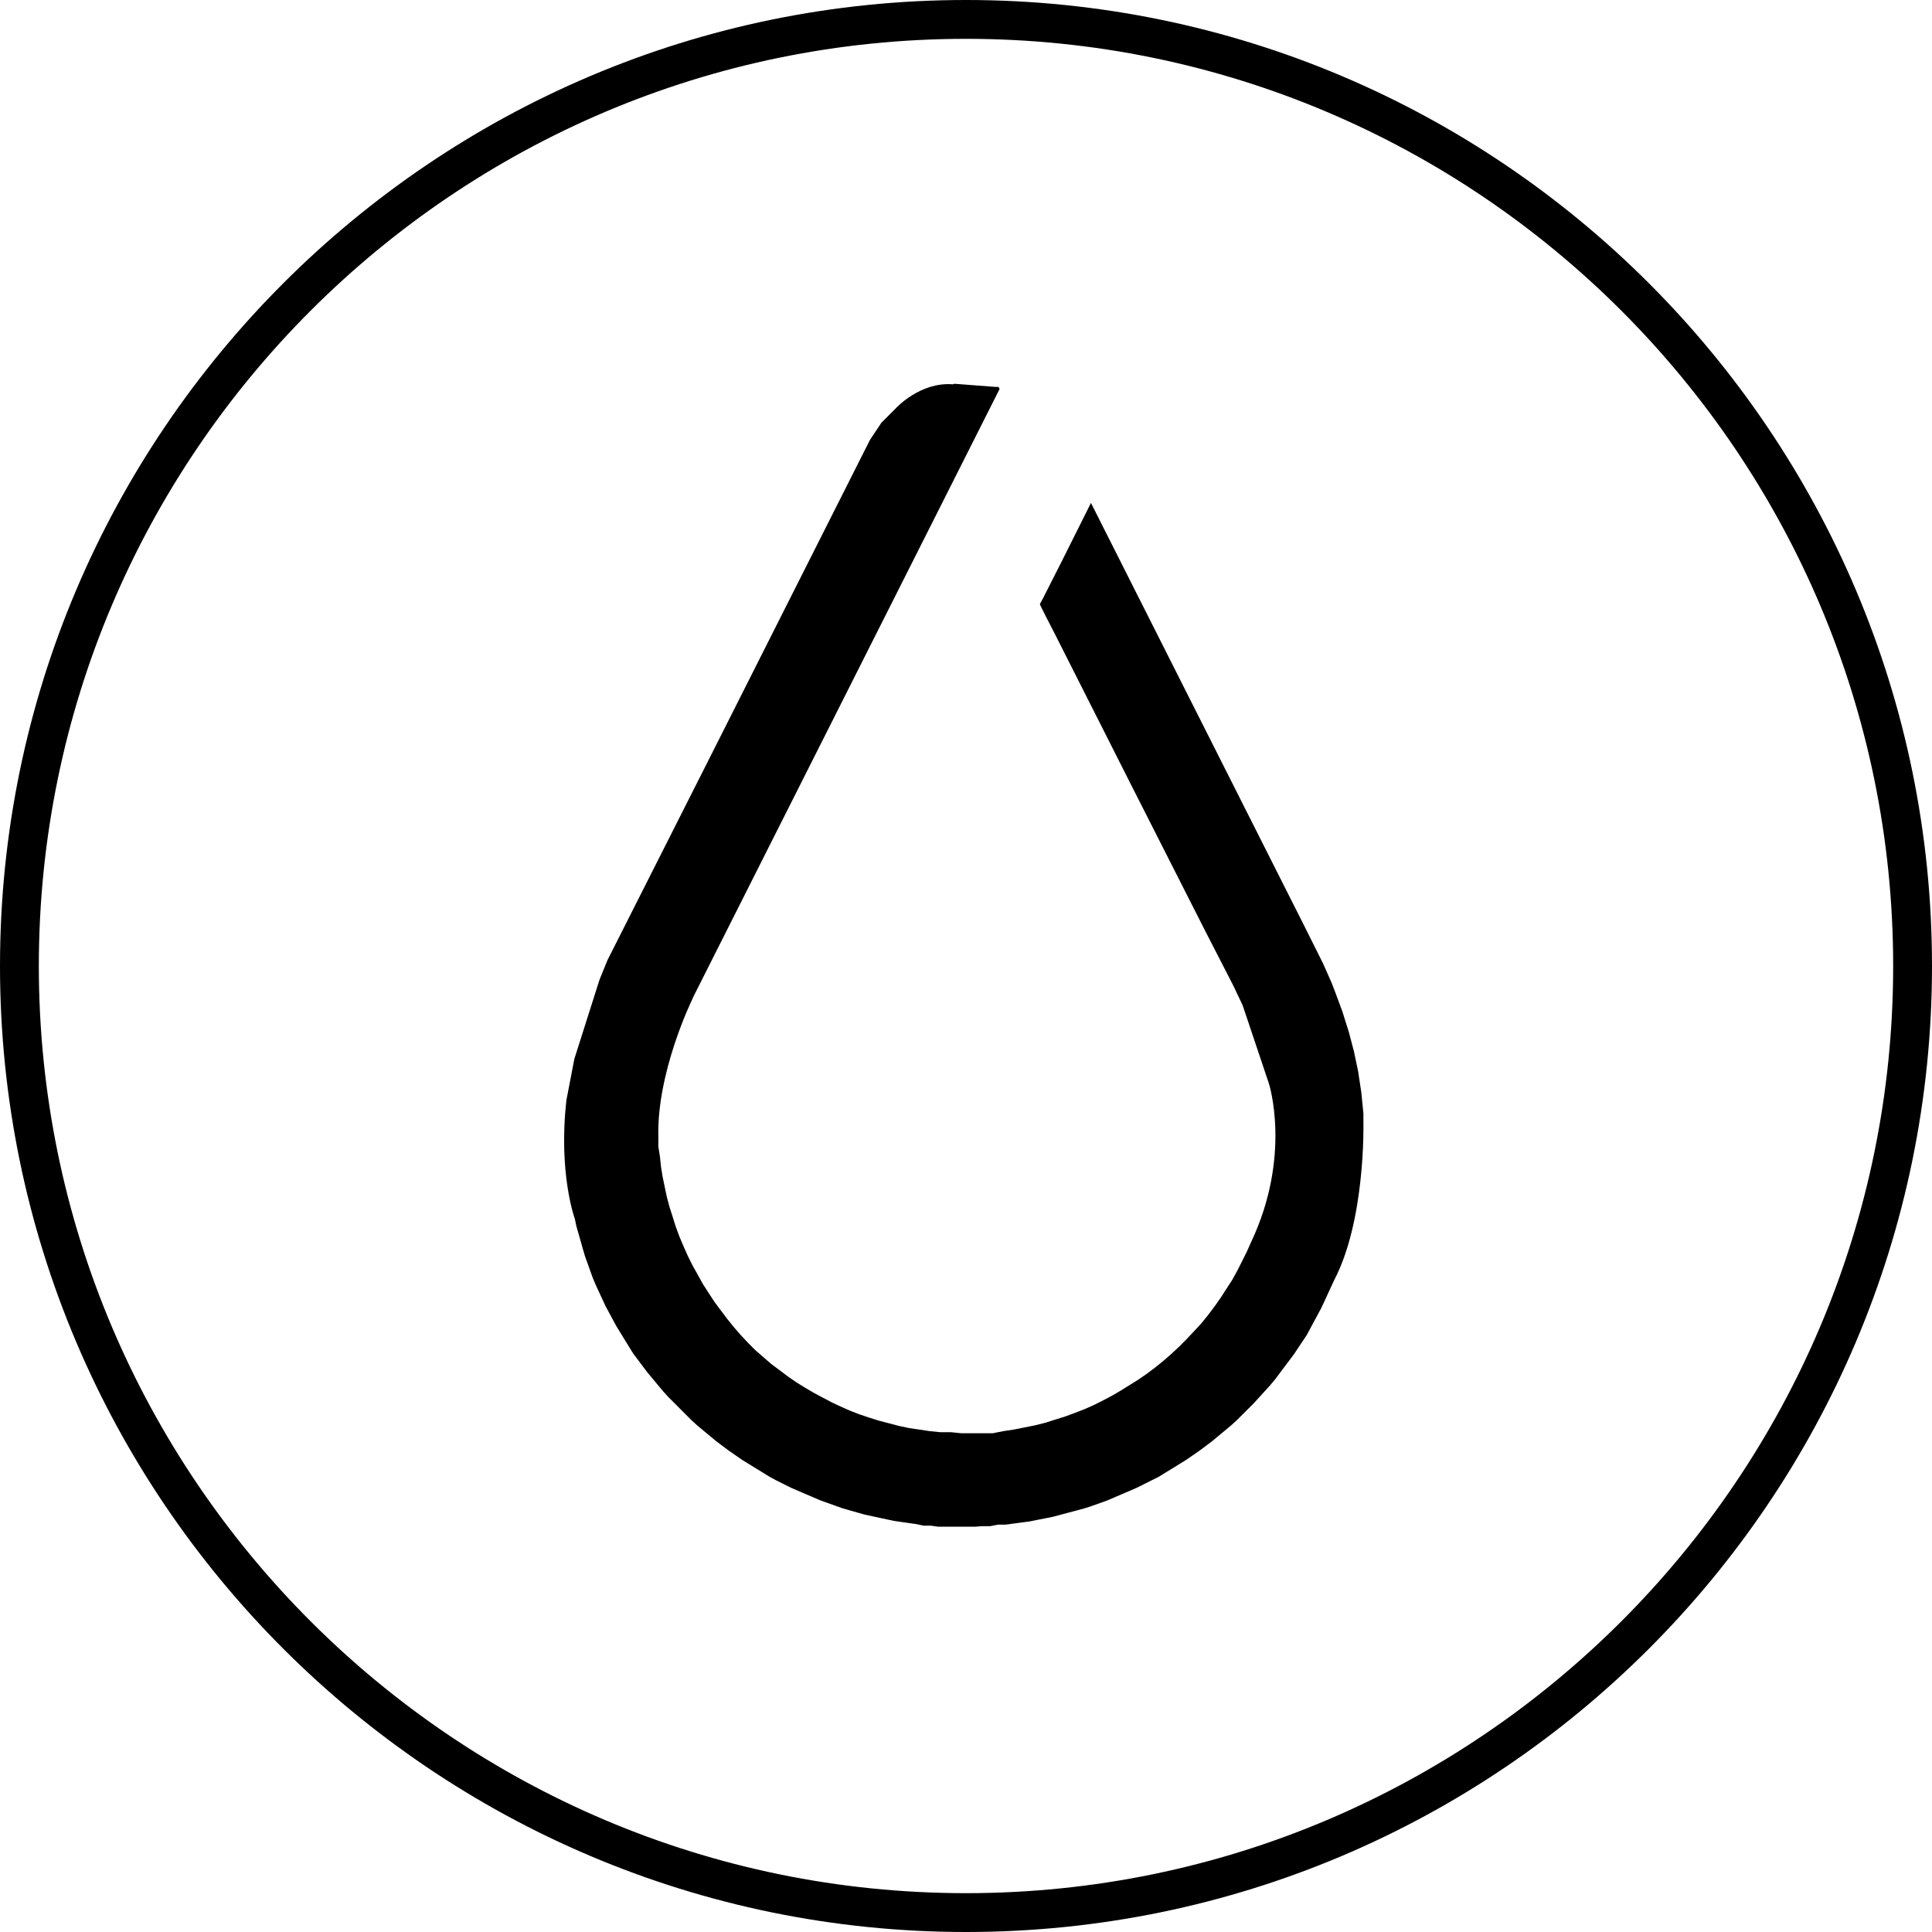 <svg width="50" height="50" viewBox="0 0 50 50" fill="none" xmlns="http://www.w3.org/2000/svg">
<g clip-path="url(#clip0_107_572)">
<path d="M24.701 9.932L25.774 10.014H25.842L25.869 10.068L17.948 25.788L17.894 25.91C17.894 25.91 16.997 27.758 17.038 29.416V29.674L17.079 29.932L17.106 30.19L17.147 30.448L17.201 30.707L17.255 30.965L17.323 31.223L17.405 31.481L17.486 31.739L17.581 31.997L17.69 32.255L17.799 32.5L17.921 32.745L18.057 32.989L18.193 33.234L18.342 33.465L18.492 33.696L18.655 33.913L18.818 34.13L18.994 34.348L19.171 34.552L19.361 34.755L19.552 34.946L19.755 35.122L19.959 35.299L20.177 35.462L20.394 35.625L20.611 35.775L20.829 35.91L21.06 36.046L21.291 36.169L21.522 36.291L21.753 36.4L21.997 36.508L22.242 36.603L22.486 36.685L22.744 36.766L23.003 36.834L23.261 36.902L23.519 36.957L23.791 36.997L24.062 37.038L24.334 37.065H24.606L24.878 37.092H25.149H25.421H25.693L25.965 37.038L26.236 36.997L26.508 36.943L26.78 36.889L27.052 36.821L27.31 36.739L27.568 36.658L27.826 36.563L28.071 36.468L28.315 36.359L28.56 36.236L28.791 36.114L29.022 35.978L29.239 35.842L29.456 35.707L29.674 35.557L29.891 35.394L30.109 35.218L30.312 35.041L30.516 34.851L30.706 34.66L30.897 34.457L31.087 34.253L31.264 34.035L31.427 33.818L31.59 33.587L31.739 33.356L31.889 33.125L32.024 32.88L32.147 32.636L32.269 32.391L32.378 32.147C33.437 29.905 32.84 28.044 32.84 28.044L32.16 26.019L31.929 25.53L31.685 25.054L31.196 24.103L29.253 20.272L27.31 16.427L27.065 15.951L26.916 15.652V15.625L26.997 15.476L27.486 14.511L28.206 13.071L28.234 13.016L33.764 23.981L34.239 24.932L34.348 25.177L34.456 25.421L34.551 25.666L34.647 25.924L34.742 26.182L34.823 26.44L34.905 26.698L34.973 26.957L35.041 27.215L35.095 27.473L35.149 27.731L35.19 28.003L35.231 28.274L35.258 28.546L35.285 28.818V29.09C35.285 29.09 35.34 31.59 34.524 33.139L34.443 33.315L34.361 33.492L34.28 33.669L34.198 33.845L34.103 34.022L34.008 34.198L33.913 34.375L33.818 34.552L33.709 34.715L33.6 34.878L33.492 35.041L33.37 35.204L33.247 35.367L33.125 35.53L33.003 35.693L32.867 35.856L32.731 36.005L32.595 36.155L32.459 36.304L32.31 36.454L32.16 36.603L32.011 36.753L31.861 36.889L31.698 37.025L31.535 37.16L31.372 37.296L31.209 37.419L31.046 37.541L30.869 37.663L30.693 37.785L30.516 37.894L30.34 38.003L30.163 38.111L29.986 38.22L29.796 38.315L29.606 38.41L29.416 38.505L29.226 38.587L29.035 38.669L28.845 38.75L28.655 38.832L28.465 38.9L28.274 38.968L28.071 39.035L27.867 39.09L27.663 39.144L27.459 39.198L27.255 39.253L27.052 39.294L26.848 39.334L26.644 39.375L26.44 39.402L26.236 39.429L26.032 39.457H25.829L25.625 39.497H25.421L25.231 39.511H25.041H24.851H24.66H24.47H24.28L24.09 39.484H23.899L23.709 39.443L23.519 39.416L23.329 39.389L23.139 39.361L22.948 39.321L22.758 39.28L22.568 39.239L22.378 39.198L22.187 39.144L21.997 39.09L21.807 39.035L21.617 38.968L21.427 38.9L21.236 38.832L21.046 38.75L20.856 38.669L20.666 38.587L20.476 38.505L20.285 38.41L20.095 38.315L19.918 38.22L19.742 38.111L19.565 38.003L19.389 37.894L19.212 37.785L19.035 37.663L18.859 37.541L18.696 37.419L18.532 37.296L18.369 37.16L18.206 37.025L18.043 36.889L17.894 36.753L17.744 36.603L17.595 36.454L17.446 36.304L17.296 36.155L17.16 36.005L17.024 35.842L16.889 35.679L16.753 35.516L16.63 35.353L16.508 35.19L16.386 35.027L16.277 34.851L16.168 34.674L16.06 34.497L15.951 34.321L15.856 34.144L15.761 33.968L15.666 33.791L15.584 33.614L15.503 33.438L15.421 33.261L15.34 33.071L15.272 32.88L15.204 32.69L15.136 32.5L15.081 32.31L15.027 32.12L14.973 31.929L14.918 31.739L14.878 31.549C14.878 31.549 14.443 30.367 14.66 28.465L14.864 27.405L15.516 25.353L15.72 24.851L18.397 19.552L22.514 11.386L22.812 10.938L23.193 10.557C23.193 10.557 23.818 9.878 24.66 9.946L24.701 9.932Z" fill="black"/>
<path d="M25 50C11.209 50 0 38.777 0 25C0 11.223 11.209 0 25 0C38.791 0 50 11.209 50 25C50 38.791 38.791 50 25 50ZM25 1.005C11.766 1.005 1.005 11.766 1.005 25C1.005 38.234 11.766 48.995 25 48.995C38.234 48.995 48.995 38.234 48.995 25C48.995 11.766 38.234 1.005 25 1.005Z" fill="black"/>
</g>
<defs>
<clipPath id="clip0_107_572">
<rect width="50" height="50" fill="white"/>
</clipPath>
</defs>
</svg>
